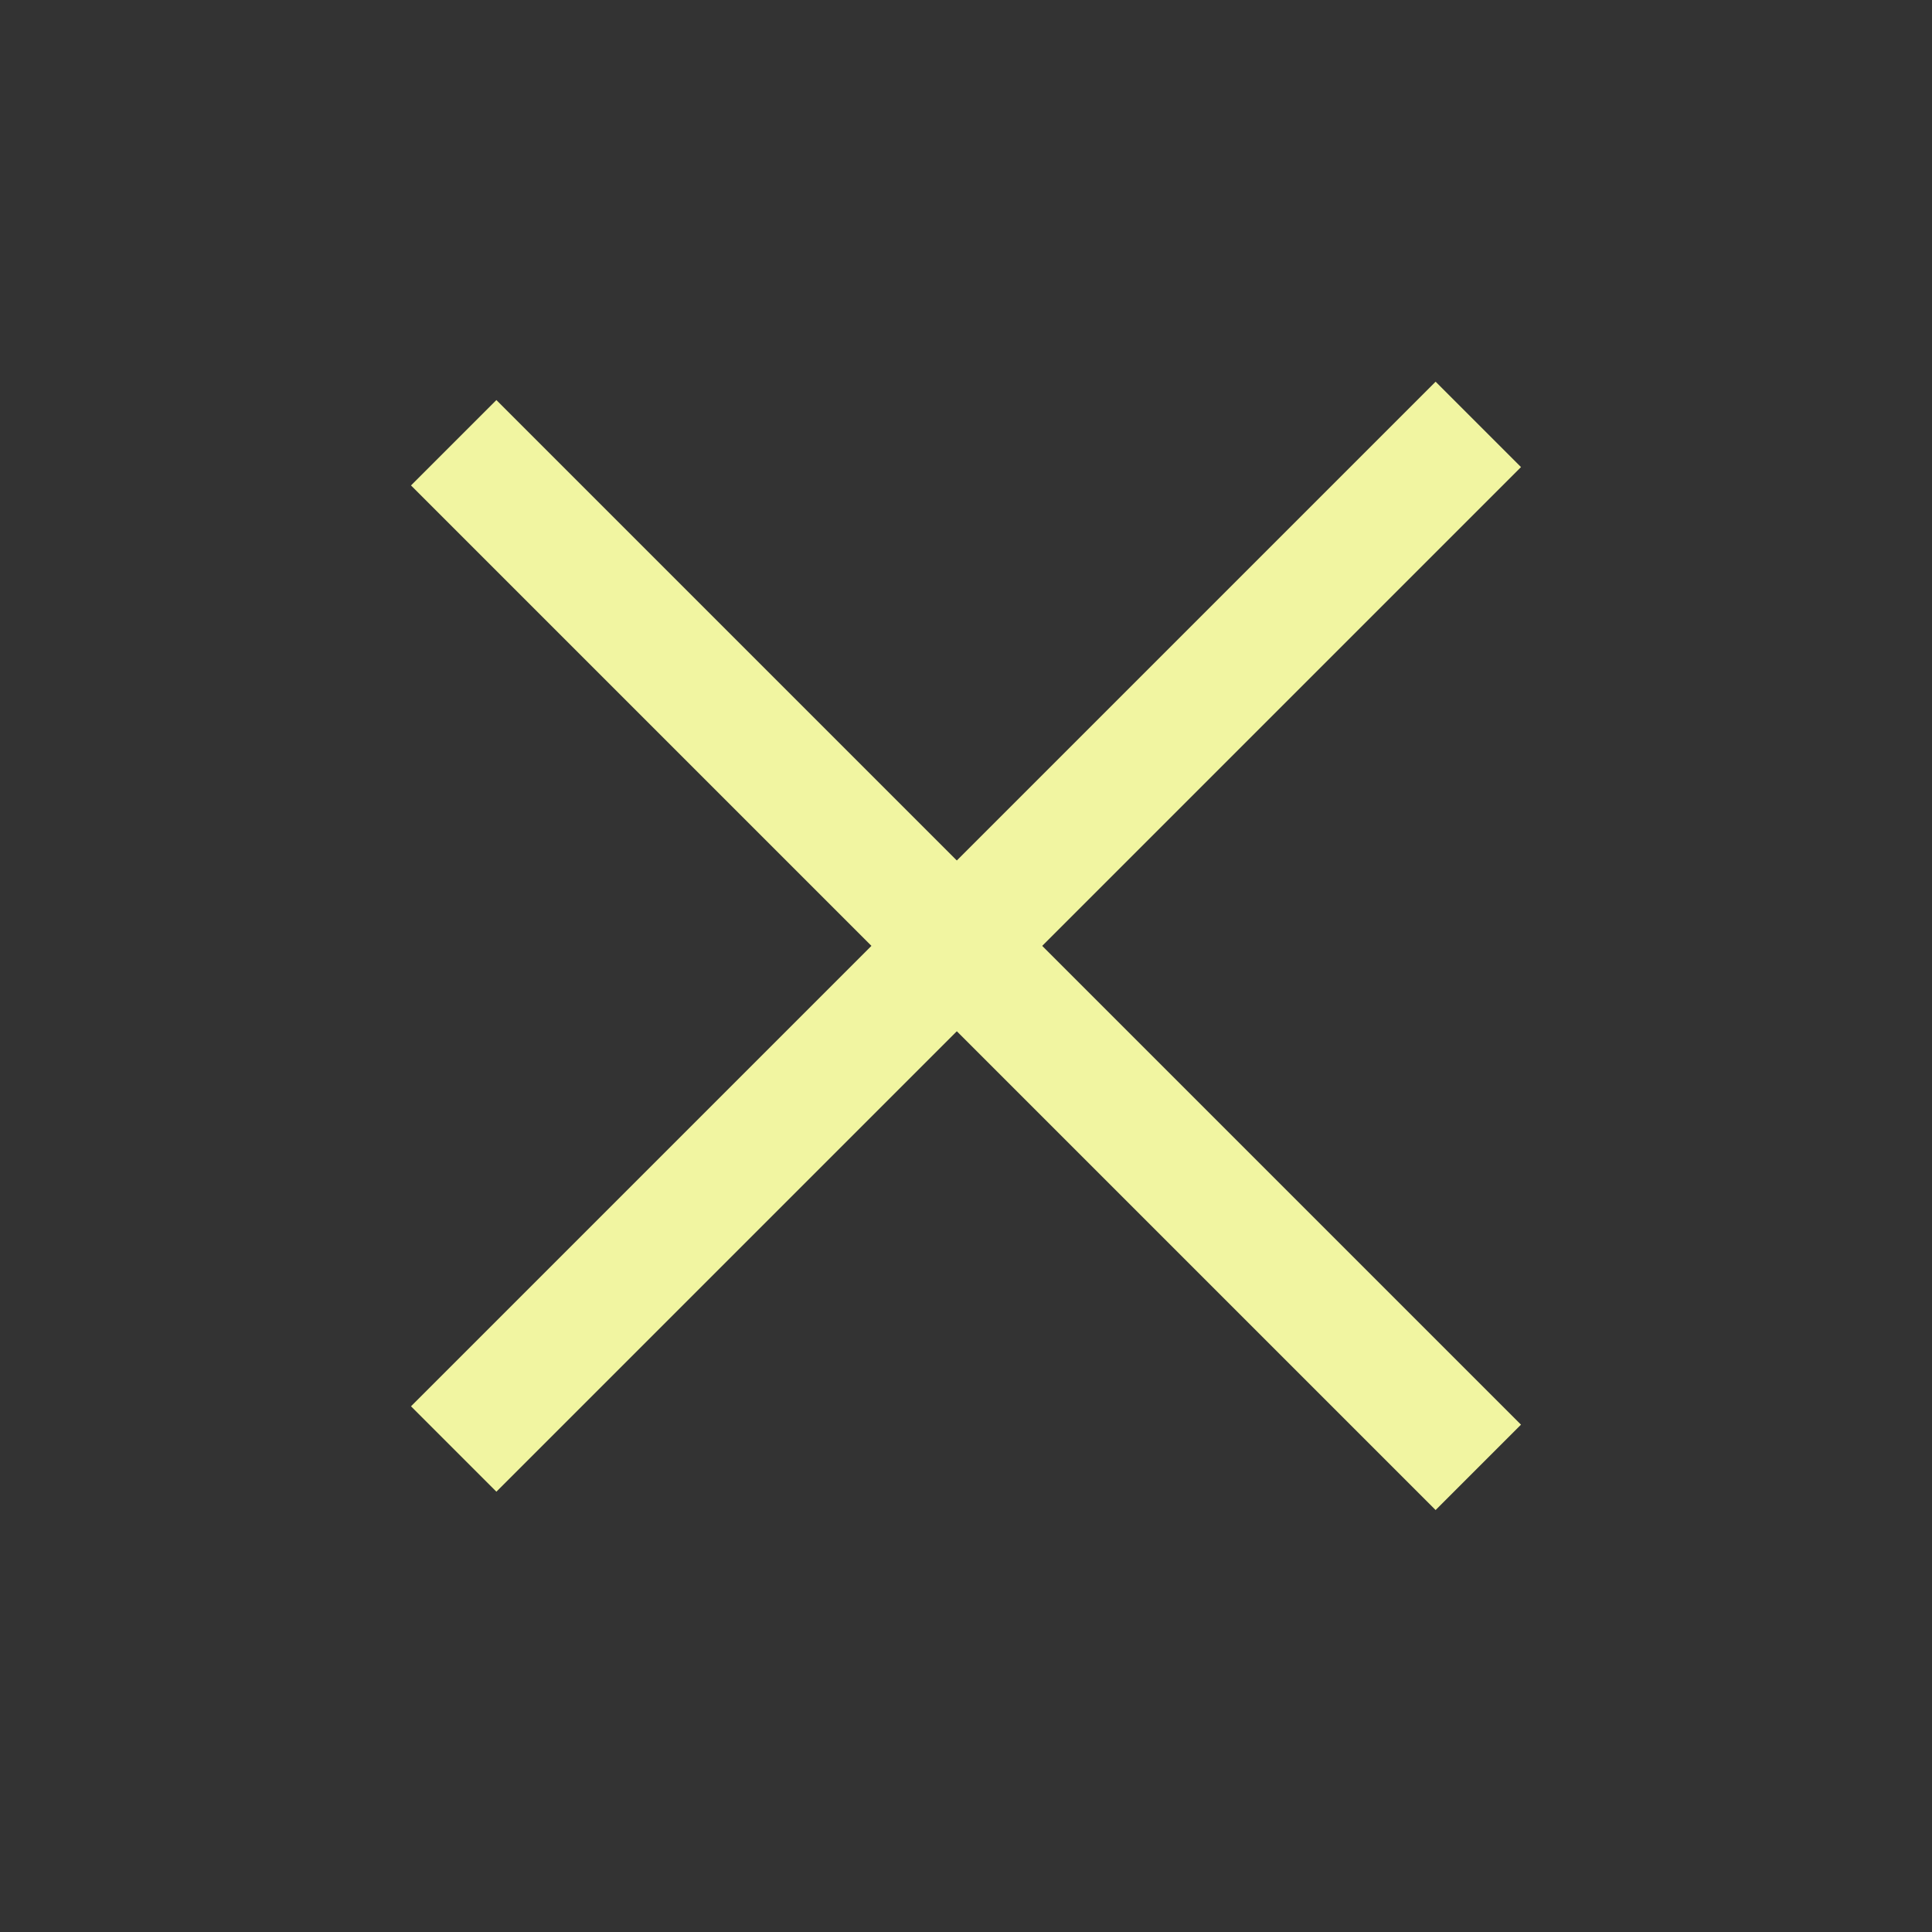 <svg xmlns="http://www.w3.org/2000/svg" width="48" height="48" viewBox="0 0 48 48" fill="none"><rect x="0" y="0" width="48" height="48" fill="#333333" stroke="none"/><path d="M11.272 11L36.728 36.456" stroke="#F1F5A1" stroke-width="3" stroke-linejoin="round"></path><path d="M11.272 36L36.728 10.544" stroke="#F1F5A1" stroke-width="3" stroke-linejoin="round"></path></svg>